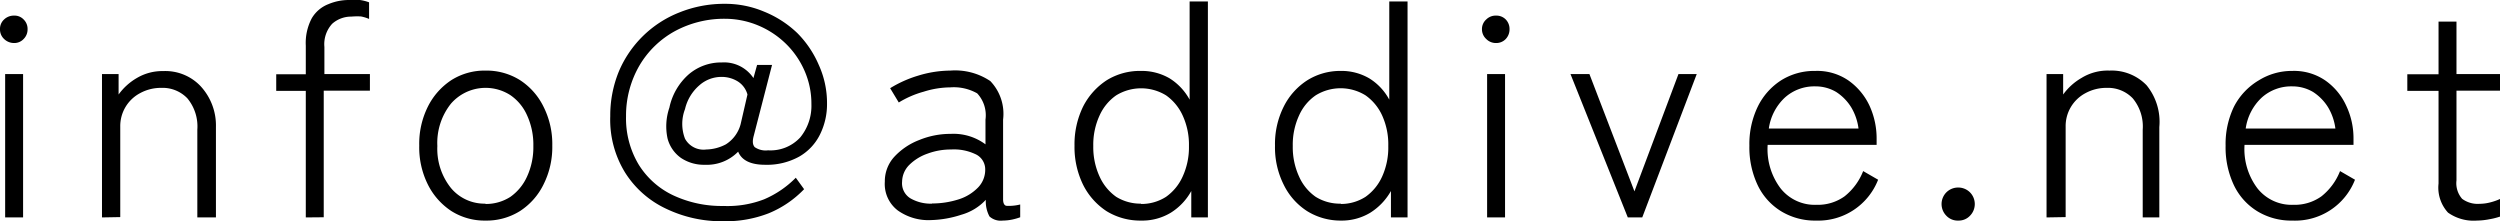 <svg xmlns="http://www.w3.org/2000/svg" preserveAspectRatio="none" width="150.51" height="13.32" viewBox="0 0 150.51 13.32"><g id="レイヤー_2" data-name="レイヤー 2"><g id="具"><path d="M.85,2.59a.85.85,0,0,1-.6-.24A.78.78,0,0,1,0,1.76a.76.76,0,0,1,.25-.59A.84.84,0,0,1,.85.94a.75.75,0,0,1,.57.23.79.79,0,0,1,.24.59.81.81,0,0,1-.24.59A.76.76,0,0,1,.85,2.59ZM.31,13.09V4.46H1.39v8.63Z"/><path d="M6.14,13.09V4.46h1l0,1.23a3.55,3.55,0,0,1,1.11-1,3,3,0,0,1,1.57-.41,2.92,2.92,0,0,1,2.23.88A3.48,3.48,0,0,1,13,7.65v5.44H11.88V7.81a2.65,2.65,0,0,0-.6-1.89,2.06,2.06,0,0,0-1.56-.63,2.62,2.62,0,0,0-1.29.32,2.24,2.24,0,0,0-1.19,2v5.46Z"/><path d="M18.41,13.09V5.47H16.63v-1h1.78V2.75a3.18,3.18,0,0,1,.36-1.65,2,2,0,0,1,1-.85A3.18,3.18,0,0,1,21,0c.24,0,.46,0,.67,0a2.59,2.59,0,0,1,.55.14v1a2.38,2.38,0,0,0-.49-.15A4,4,0,0,0,21.15,1,1.71,1.71,0,0,0,20,1.43a1.82,1.82,0,0,0-.47,1.4V4.46h2.74v1H19.49v7.62Z"/><path d="M29.23,13.28a3.74,3.74,0,0,1-2.05-.57,4.09,4.09,0,0,1-1.42-1.6,5,5,0,0,1-.52-2.34,5,5,0,0,1,.52-2.35,4.09,4.09,0,0,1,1.42-1.6,3.74,3.74,0,0,1,2.05-.57,3.79,3.79,0,0,1,2.07.57,4,4,0,0,1,1.42,1.6,5,5,0,0,1,.53,2.35,5,5,0,0,1-.53,2.34,4,4,0,0,1-1.42,1.6A3.79,3.79,0,0,1,29.23,13.28Zm0-1a2.72,2.72,0,0,0,1.5-.43,3,3,0,0,0,1-1.22,4.23,4.23,0,0,0,.38-1.84,4.24,4.24,0,0,0-.38-1.85,2.88,2.88,0,0,0-1-1.21,2.76,2.76,0,0,0-3.58.51,3.79,3.79,0,0,0-.82,2.55,3.77,3.77,0,0,0,.82,2.53A2.62,2.62,0,0,0,29.23,12.26Z"/><path d="M43.56,13.32a7.72,7.72,0,0,1-3.47-.76,5.84,5.84,0,0,1-2.45-2.16A6.06,6.06,0,0,1,36.74,7a7,7,0,0,1,.51-2.68A6.56,6.56,0,0,1,40.9.75,7.21,7.21,0,0,1,43.63.23,6,6,0,0,1,46,.7a6.3,6.3,0,0,1,2,1.29A6.14,6.14,0,0,1,49.29,3.9a5.54,5.54,0,0,1,.5,2.33,4.1,4.1,0,0,1-.42,1.86,3.12,3.12,0,0,1-1.24,1.33,4,4,0,0,1-2.07.5c-.87,0-1.41-.27-1.62-.79a2.63,2.63,0,0,1-2,.79A2.48,2.48,0,0,1,41,9.51a2.08,2.08,0,0,1-.81-1.17,3.47,3.47,0,0,1,.11-1.86,3.67,3.67,0,0,1,1.16-2,3,3,0,0,1,2-.72,2.12,2.12,0,0,1,1.9.94l.22-.79h.9L45.38,8.17c-.09.33-.07.55.06.69a1.16,1.16,0,0,0,.8.19,2.43,2.43,0,0,0,1.94-.78,3,3,0,0,0,.67-2,4.92,4.92,0,0,0-.41-2A5.16,5.16,0,0,0,47.3,2.62a5.32,5.32,0,0,0-1.66-1.09,5.22,5.22,0,0,0-2-.4,6.24,6.24,0,0,0-3,.74,5.6,5.6,0,0,0-2.14,2.07A6,6,0,0,0,37.69,7a5.41,5.41,0,0,0,.75,2.89,4.91,4.91,0,0,0,2.07,1.86,6.88,6.88,0,0,0,3.05.65A6.09,6.09,0,0,0,46,12a5.94,5.94,0,0,0,1.91-1.3l.5.69a6.24,6.24,0,0,1-2.13,1.45A7.14,7.14,0,0,1,43.56,13.32ZM42.52,9a2.63,2.63,0,0,0,1.18-.31,2.05,2.05,0,0,0,.89-1.22L45,5.69a1.35,1.35,0,0,0-.57-.78,1.84,1.84,0,0,0-1-.28,2,2,0,0,0-1.33.51,2.69,2.69,0,0,0-.86,1.43,2.48,2.48,0,0,0,0,1.78A1.27,1.27,0,0,0,42.52,9Z"/><path d="M56.05,13.25a3.19,3.19,0,0,1-2-.58,2,2,0,0,1-.78-1.73,2.18,2.18,0,0,1,.58-1.51,4,4,0,0,1,1.49-1,4.93,4.93,0,0,1,1.89-.37,3.23,3.23,0,0,1,2.1.63V7.2a1.93,1.93,0,0,0-.5-1.58,2.86,2.86,0,0,0-1.62-.36,5.43,5.43,0,0,0-1.6.26,5.79,5.79,0,0,0-1.5.65l-.52-.86a7.06,7.06,0,0,1,1.7-.76,6.71,6.71,0,0,1,1.92-.3,3.8,3.8,0,0,1,2.41.63,2.85,2.85,0,0,1,.77,2.32V12c0,.23.07.36.19.39a2.72,2.72,0,0,0,.84-.08v.77a3.45,3.45,0,0,1-.49.14,2.91,2.91,0,0,1-.57.06,1,1,0,0,1-.79-.25,1.92,1.92,0,0,1-.22-1,3.2,3.2,0,0,1-1.48.9A6.35,6.35,0,0,1,56.05,13.25Zm.06-1A5.27,5.27,0,0,0,57.72,12a2.79,2.79,0,0,0,1.18-.73,1.53,1.53,0,0,0,.41-1.16,1,1,0,0,0-.61-.84A3,3,0,0,0,57.26,9a4,4,0,0,0-1.42.25,2.92,2.92,0,0,0-1.11.69,1.46,1.46,0,0,0-.42,1,1.06,1.06,0,0,0,.5,1A2.43,2.43,0,0,0,56.11,12.26Z"/><path d="M68.69,13.28a3.88,3.88,0,0,1-2.06-.56,4.07,4.07,0,0,1-1.42-1.59,5.16,5.16,0,0,1-.52-2.36,5.16,5.16,0,0,1,.52-2.36,4.11,4.11,0,0,1,1.42-1.58,3.79,3.79,0,0,1,2.06-.56,3.33,3.33,0,0,1,1.73.45A3.46,3.46,0,0,1,71.62,6V.09h1.1v13h-1l0-1.59a3.55,3.55,0,0,1-1.24,1.31A3.33,3.33,0,0,1,68.69,13.28Zm0-1a2.75,2.75,0,0,0,1.51-.43,3,3,0,0,0,1-1.22,4.23,4.23,0,0,0,.38-1.84,4.2,4.2,0,0,0-.38-1.84,3,3,0,0,0-1-1.21,2.87,2.87,0,0,0-3,0,2.94,2.94,0,0,0-1,1.21,4.2,4.2,0,0,0-.38,1.84,4.23,4.23,0,0,0,.38,1.84,3,3,0,0,0,1,1.22A2.78,2.78,0,0,0,68.72,12.26Z"/><path d="M80.71,13.28a3.82,3.82,0,0,1-2-.56,3.92,3.92,0,0,1-1.42-1.59,5,5,0,0,1-.53-2.36,5,5,0,0,1,.53-2.36,4,4,0,0,1,1.42-1.58,3.73,3.73,0,0,1,2-.56,3.31,3.31,0,0,1,1.73.45A3.38,3.38,0,0,1,83.64,6V.09h1.1v13h-1l0-1.59a3.66,3.66,0,0,1-1.25,1.31A3.33,3.33,0,0,1,80.71,13.28Zm0-1a2.74,2.74,0,0,0,1.5-.43,3,3,0,0,0,1-1.22,4.23,4.23,0,0,0,.37-1.84,4.2,4.2,0,0,0-.37-1.84,3,3,0,0,0-1-1.21,2.85,2.85,0,0,0-3,0,2.89,2.89,0,0,0-1,1.21,4.2,4.2,0,0,0-.38,1.84,4.23,4.23,0,0,0,.38,1.84,2.92,2.92,0,0,0,1,1.22A2.75,2.75,0,0,0,80.75,12.26Z"/><path d="M90.07,2.59a.81.81,0,0,1-.59-.24.79.79,0,0,1-.26-.59.77.77,0,0,1,.26-.59.8.8,0,0,1,.59-.23.78.78,0,0,1,.58.23.82.82,0,0,1,.23.59.84.84,0,0,1-.23.59A.78.78,0,0,1,90.07,2.59Zm-.54,10.5V4.46h1.08v8.63Z"/><path d="M98,13.09,94.55,4.46h1.14l2.71,7.06,2.65-7.06h1.1l-3.28,8.63Z"/><path d="M109.33,13.28a3.92,3.92,0,0,1-2.08-.55,3.71,3.71,0,0,1-1.42-1.56,5.31,5.31,0,0,1-.51-2.4,5.16,5.16,0,0,1,.51-2.36,3.93,3.93,0,0,1,1.41-1.58,3.76,3.76,0,0,1,2.05-.56,3.32,3.32,0,0,1,2,.58,3.85,3.85,0,0,1,1.26,1.51,4.71,4.71,0,0,1,.43,2v.36h-6.56a3.92,3.92,0,0,0,.77,2.61,2.62,2.62,0,0,0,2.17,1,2.76,2.76,0,0,0,1.69-.51,3.62,3.62,0,0,0,1.12-1.52l.9.52A3.87,3.87,0,0,1,109.33,13.28Zm-2.84-5.54h5.4a3.3,3.3,0,0,0-.44-1.28,2.93,2.93,0,0,0-.9-.92,2.42,2.42,0,0,0-1.26-.34,2.65,2.65,0,0,0-1.84.68A3.15,3.15,0,0,0,106.49,7.74Z"/><path d="M117.9,13.28a.94.94,0,0,1-.72-.29,1,1,0,0,1-.29-.7,1,1,0,0,1,.29-.71,1,1,0,0,1,.72-.29,1,1,0,0,1,.7.29,1,1,0,0,1,.29.71,1,1,0,0,1-.29.7A.93.93,0,0,1,117.9,13.28Z"/><path d="M123.21,13.09V4.46h1l0,1.23a3.55,3.55,0,0,1,1.11-1A3,3,0,0,1,127,4.25a2.92,2.92,0,0,1,2.23.88A3.48,3.48,0,0,1,130,7.65v5.44H129V7.81a2.65,2.65,0,0,0-.6-1.89,2.06,2.06,0,0,0-1.56-.63,2.62,2.62,0,0,0-1.29.32,2.24,2.24,0,0,0-1.19,2v5.46Z"/><path d="M138,13.28a3.92,3.92,0,0,1-2.08-.55,3.71,3.71,0,0,1-1.42-1.56,5.31,5.31,0,0,1-.51-2.4,5.16,5.16,0,0,1,.51-2.36A3.93,3.93,0,0,1,136,4.83,3.76,3.76,0,0,1,138,4.27a3.32,3.32,0,0,1,2,.58,3.74,3.74,0,0,1,1.25,1.51,4.57,4.57,0,0,1,.44,2v.36h-6.56a3.92,3.92,0,0,0,.77,2.61,2.62,2.62,0,0,0,2.17,1,2.76,2.76,0,0,0,1.69-.51,3.62,3.62,0,0,0,1.12-1.52l.9.52A3.87,3.87,0,0,1,138,13.28ZM135.2,7.74h5.4a3.3,3.3,0,0,0-.44-1.28,2.93,2.93,0,0,0-.9-.92A2.42,2.42,0,0,0,138,5.2a2.65,2.65,0,0,0-1.84.68A3.15,3.15,0,0,0,135.2,7.74Z"/><path d="M149.11,13.28a2.66,2.66,0,0,1-1.73-.48,2.23,2.23,0,0,1-.57-1.75V5.47h-1.88v-1h1.88V1.3h1.08V4.46h2.62v1h-2.62v5.4a1.43,1.43,0,0,0,.34,1.11,1.58,1.58,0,0,0,1.06.3,2.6,2.6,0,0,0,.65-.09,3.37,3.37,0,0,0,.57-.2v1.06a4.23,4.23,0,0,1-.64.16A4.13,4.13,0,0,1,149.11,13.28Z"/></g></g></svg>